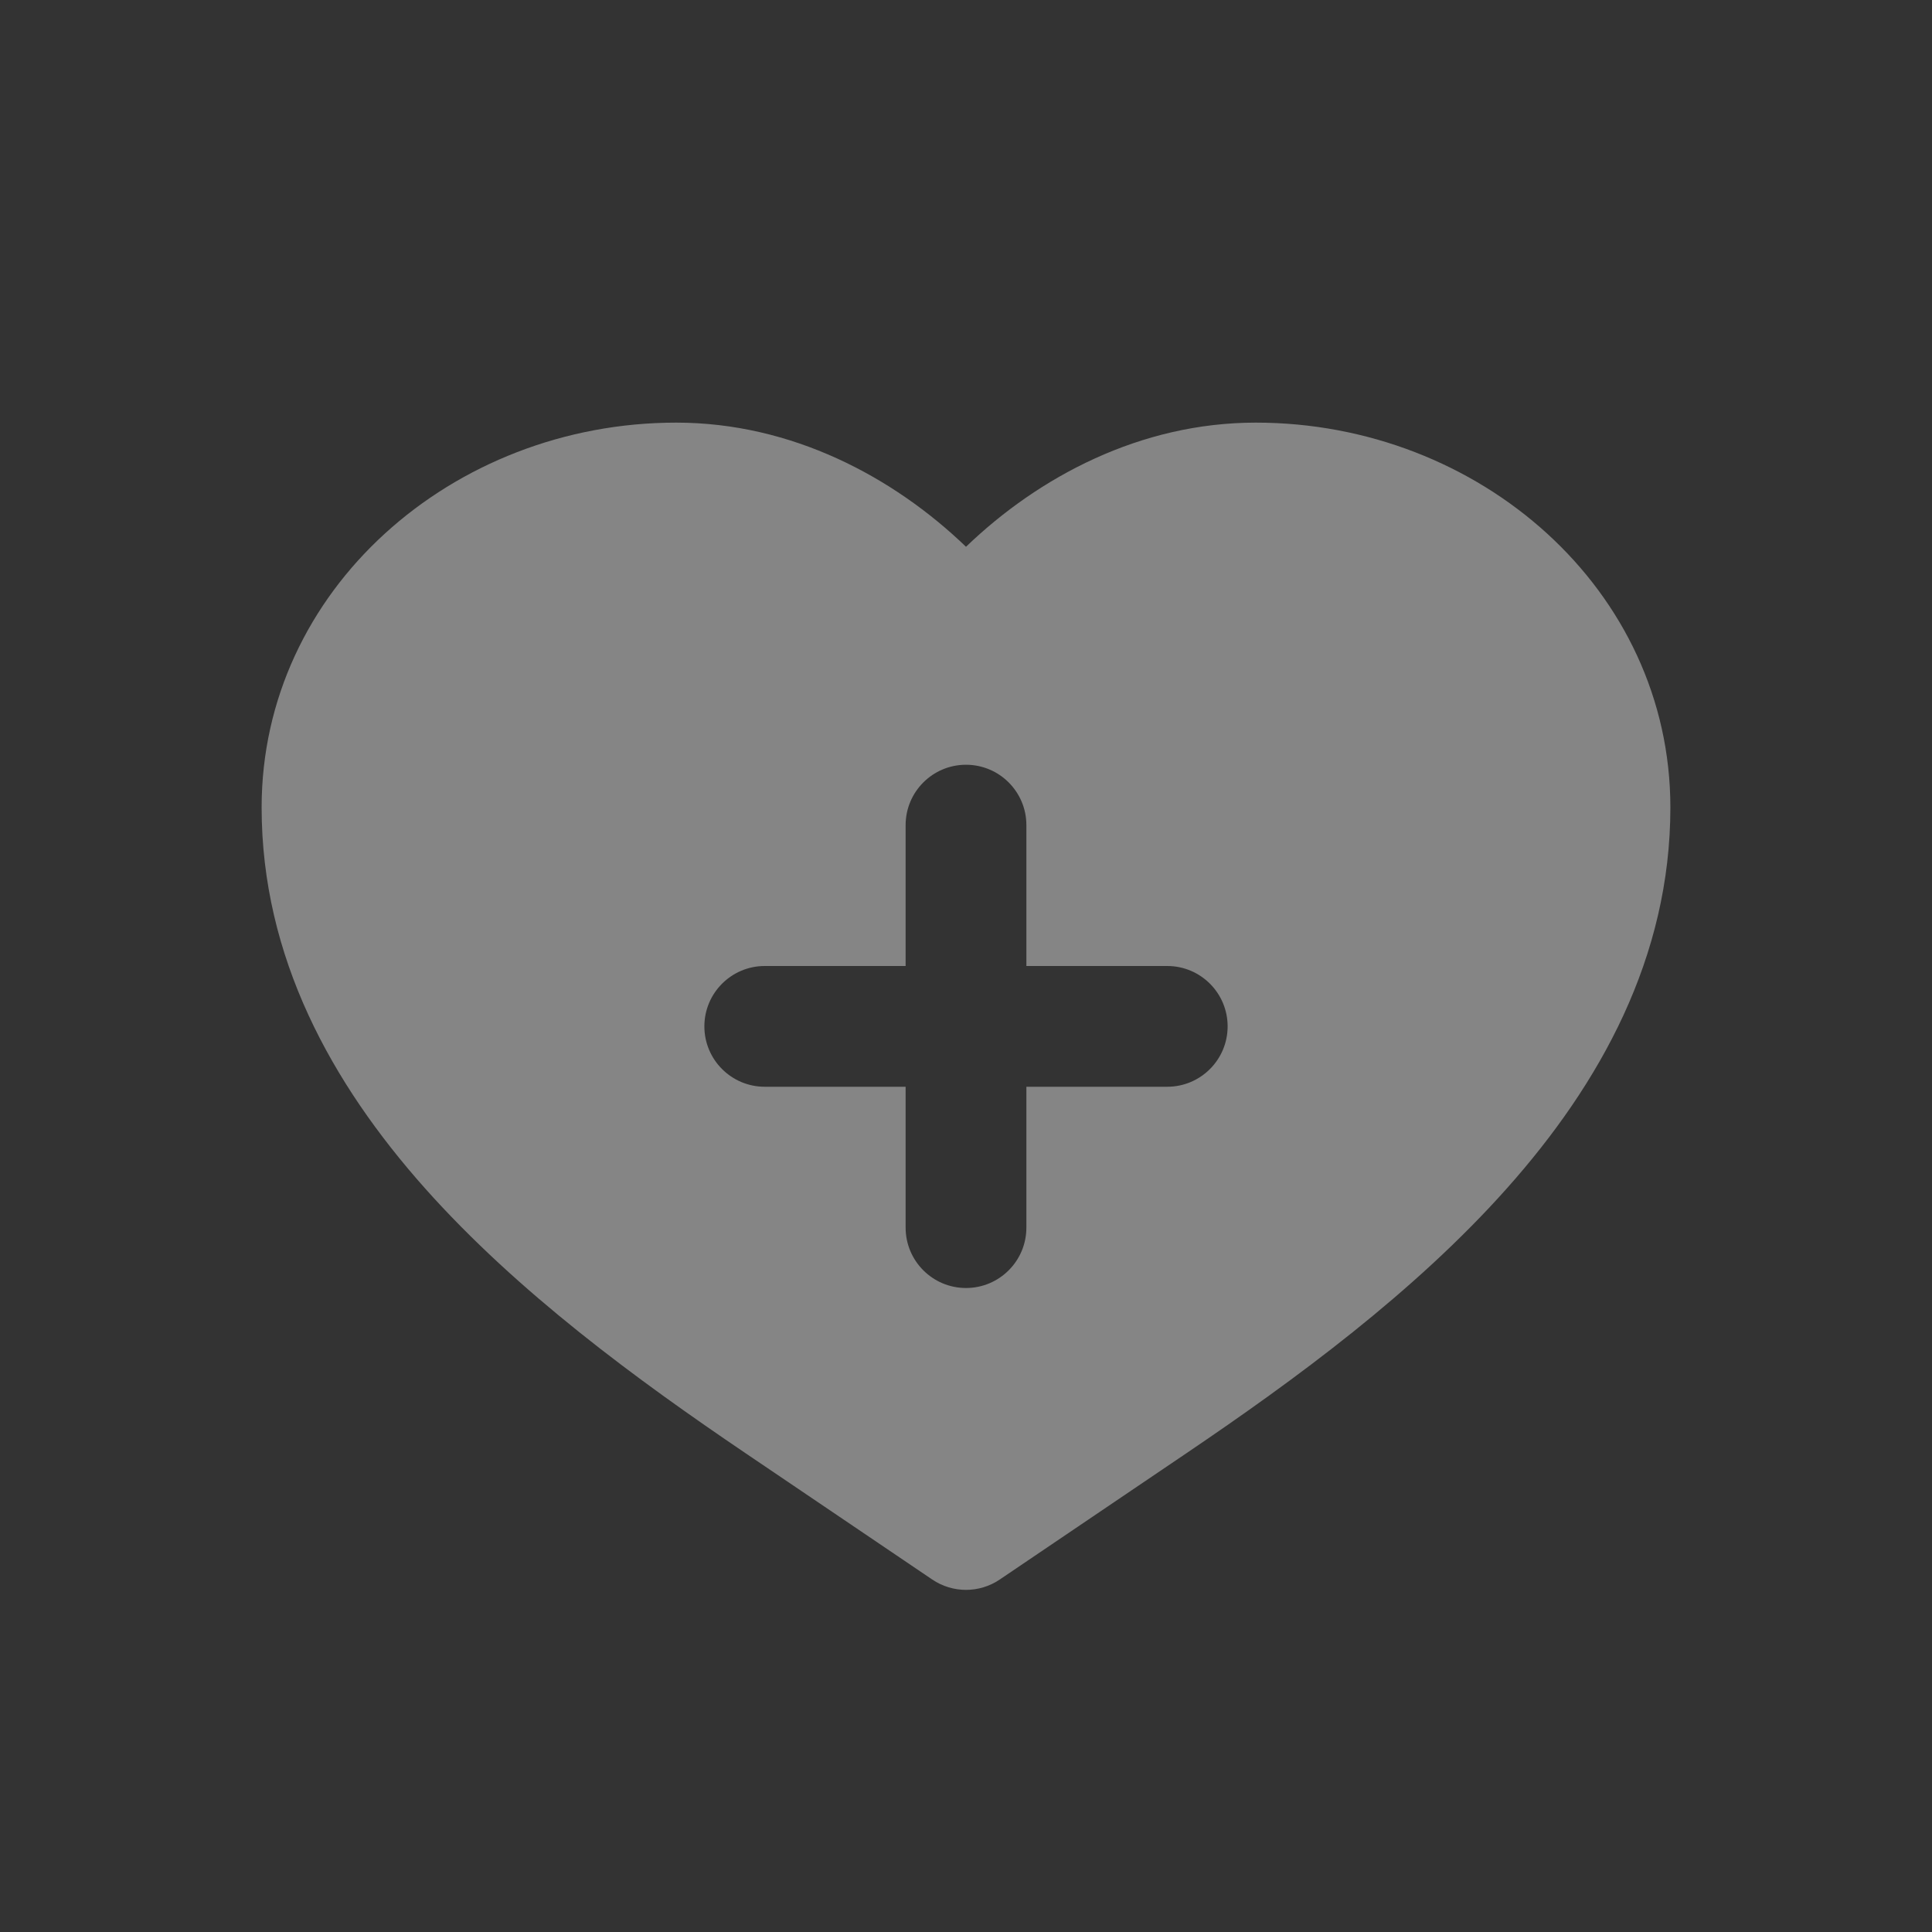 <svg width="24" height="24" viewBox="0 0 24 24" fill="none" xmlns="http://www.w3.org/2000/svg">
<rect x="0" y="0" width="24" height="24" fill="#333333" stroke="none"/>
<g opacity="0.4">
<path fill-rule="evenodd" clip-rule="evenodd" d="M8.4 5.25C5.619 5.25 3.25 7.329 3.25 10.03C3.25 11.893 4.122 13.461 5.278 14.76C6.431 16.055 7.917 17.142 9.261 18.052L11.58 19.621C11.834 19.793 12.166 19.793 12.42 19.621L14.739 18.052C16.083 17.142 17.569 16.055 18.721 14.76C19.878 13.461 20.75 11.893 20.75 10.03C20.75 7.329 18.381 5.25 15.6 5.25C14.166 5.25 12.905 5.922 12 6.792C11.095 5.922 9.833 5.25 8.4 5.25ZM8.75 12.75C8.75 12.336 9.086 12 9.5 12H11.25V10.25C11.25 9.836 11.586 9.5 12 9.5C12.414 9.5 12.75 9.836 12.75 10.25V12H14.5C14.914 12 15.25 12.336 15.25 12.75C15.25 13.164 14.914 13.5 14.5 13.5H12.75V15.25C12.75 15.664 12.414 16 12 16C11.586 16 11.25 15.664 11.25 15.25V13.5H9.5C9.086 13.5 8.75 13.164 8.75 12.75Z" fill="white"/>
</g>
</svg>
